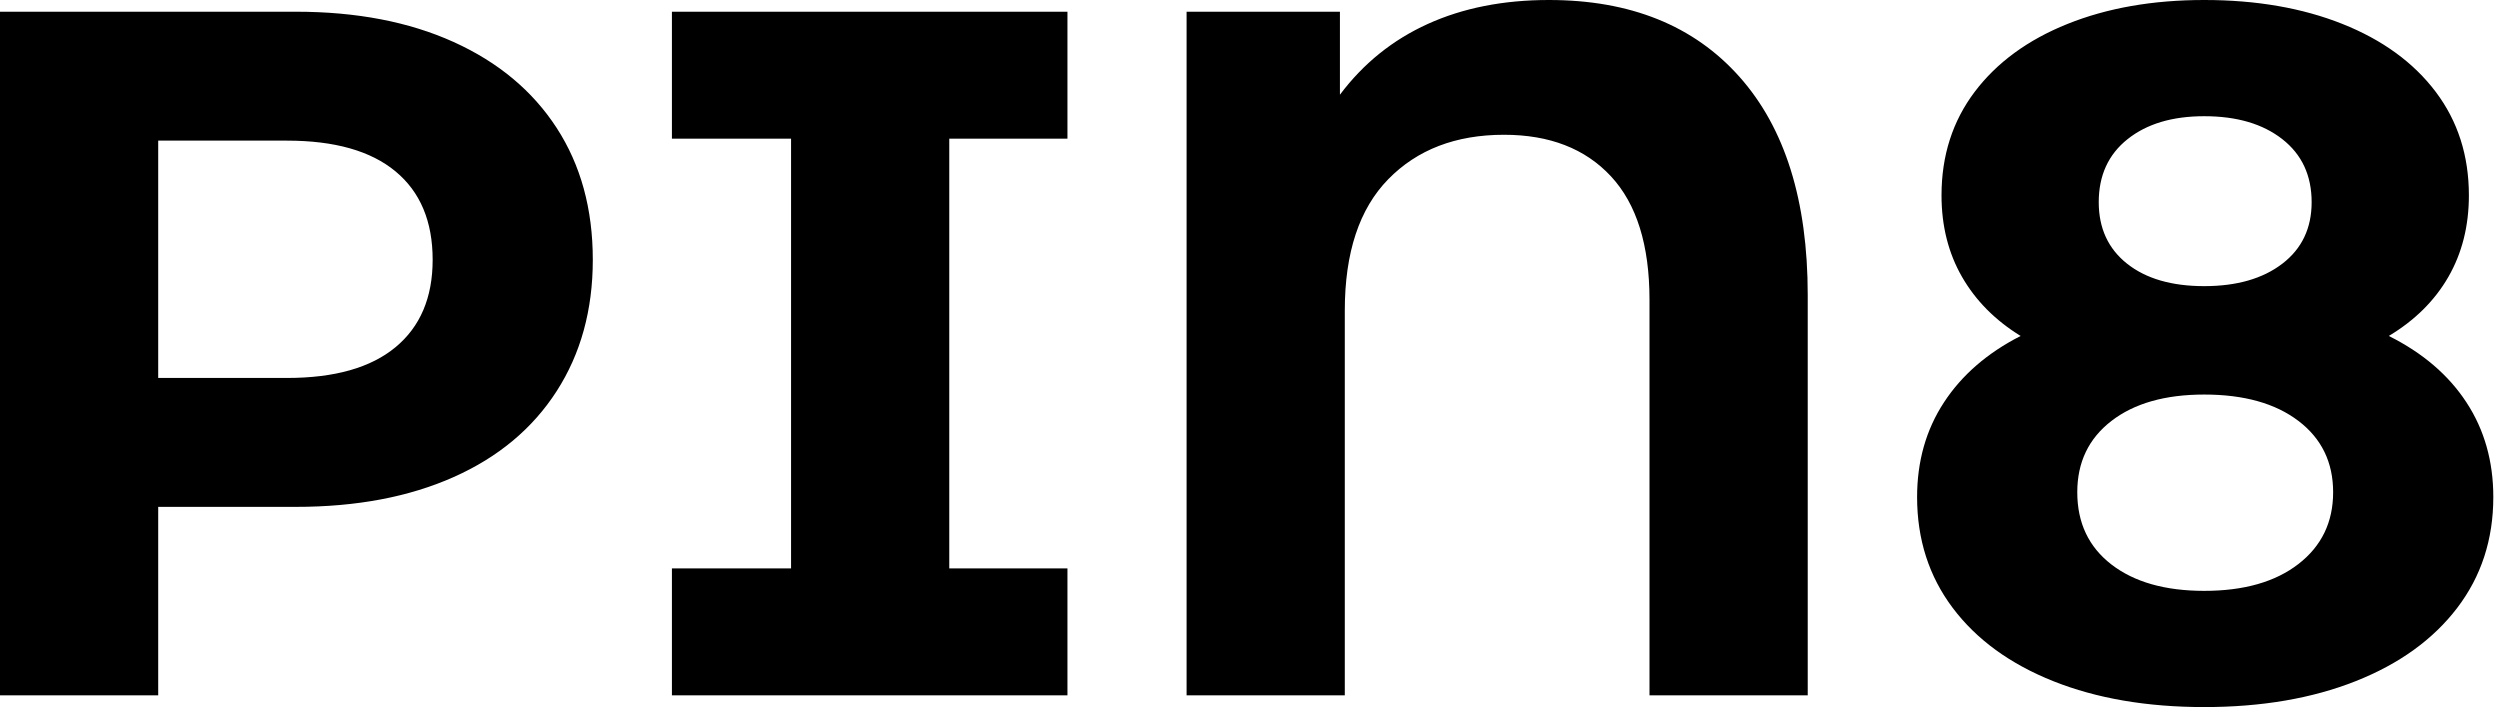 <svg baseProfile="full" height="28" version="1.1" viewBox="0 0 99 28" width="99" xmlns="http://www.w3.org/2000/svg" xmlns:ev="http://www.w3.org/2001/xml-events" xmlns:xlink="http://www.w3.org/1999/xlink"><defs /><g><path d="M26.685 10.287Q26.685 13.265 25.254 15.489Q23.823 17.713 21.174 18.892Q18.525 20.072 14.928 20.072H9.475V27.536H3.21V0.464H14.928Q18.525 0.464 21.174 1.663Q23.823 2.862 25.254 5.066Q26.685 7.271 26.685 10.287ZM20.343 10.287Q20.343 8.006 18.873 6.787Q17.403 5.569 14.58 5.569H9.475V14.967H14.58Q17.403 14.967 18.873 13.749Q20.343 12.53 20.343 10.287Z M40.801 5.492V22.508H45.481V27.536H29.818V22.508H34.536V5.492H29.818V0.464H45.481V5.492Z M74.796 11.68V27.536H68.53V11.873Q68.53 8.624 67.003 6.981Q65.475 5.337 62.768 5.337Q59.906 5.337 58.185 7.097Q56.464 8.856 56.464 12.298V27.536H50.199V0.464H56.271V3.751Q57.663 1.895 59.751 0.948Q61.84 0.0 64.547 0.0Q69.381 0.0 72.088 3.036Q74.796 6.072 74.796 11.68Z M101.945 19.685Q101.945 22.199 100.514 24.075Q99.083 25.95 96.492 26.975Q93.901 28 90.497 28Q87.094 28 84.522 26.975Q81.95 25.95 80.539 24.075Q79.127 22.199 79.127 19.685Q79.127 17.558 80.191 15.934Q81.254 14.309 83.227 13.304Q81.718 12.376 80.906 10.964Q80.094 9.552 80.094 7.735Q80.094 5.376 81.409 3.635Q82.724 1.895 85.083 0.948Q87.442 0.0 90.497 0.0Q93.591 0.0 95.97 0.948Q98.348 1.895 99.663 3.635Q100.978 5.376 100.978 7.735Q100.978 9.552 100.166 10.964Q99.354 12.376 97.807 13.304Q99.818 14.309 100.881 15.934Q101.945 17.558 101.945 19.685ZM86.32 8.006Q86.32 9.552 87.442 10.442Q88.564 11.331 90.497 11.331Q92.431 11.331 93.591 10.442Q94.751 9.552 94.751 8.006Q94.751 6.42 93.591 5.511Q92.431 4.602 90.497 4.602Q88.602 4.602 87.461 5.511Q86.32 6.42 86.32 8.006ZM95.602 19.492Q95.602 17.713 94.229 16.669Q92.856 15.624 90.497 15.624Q88.177 15.624 86.823 16.669Q85.47 17.713 85.47 19.492Q85.47 21.309 86.823 22.354Q88.177 23.398 90.497 23.398Q92.856 23.398 94.229 22.334Q95.602 21.271 95.602 19.492Z " fill="rgb(0,0,0)" transform="translate(-3.21, 0)" /></g></svg>